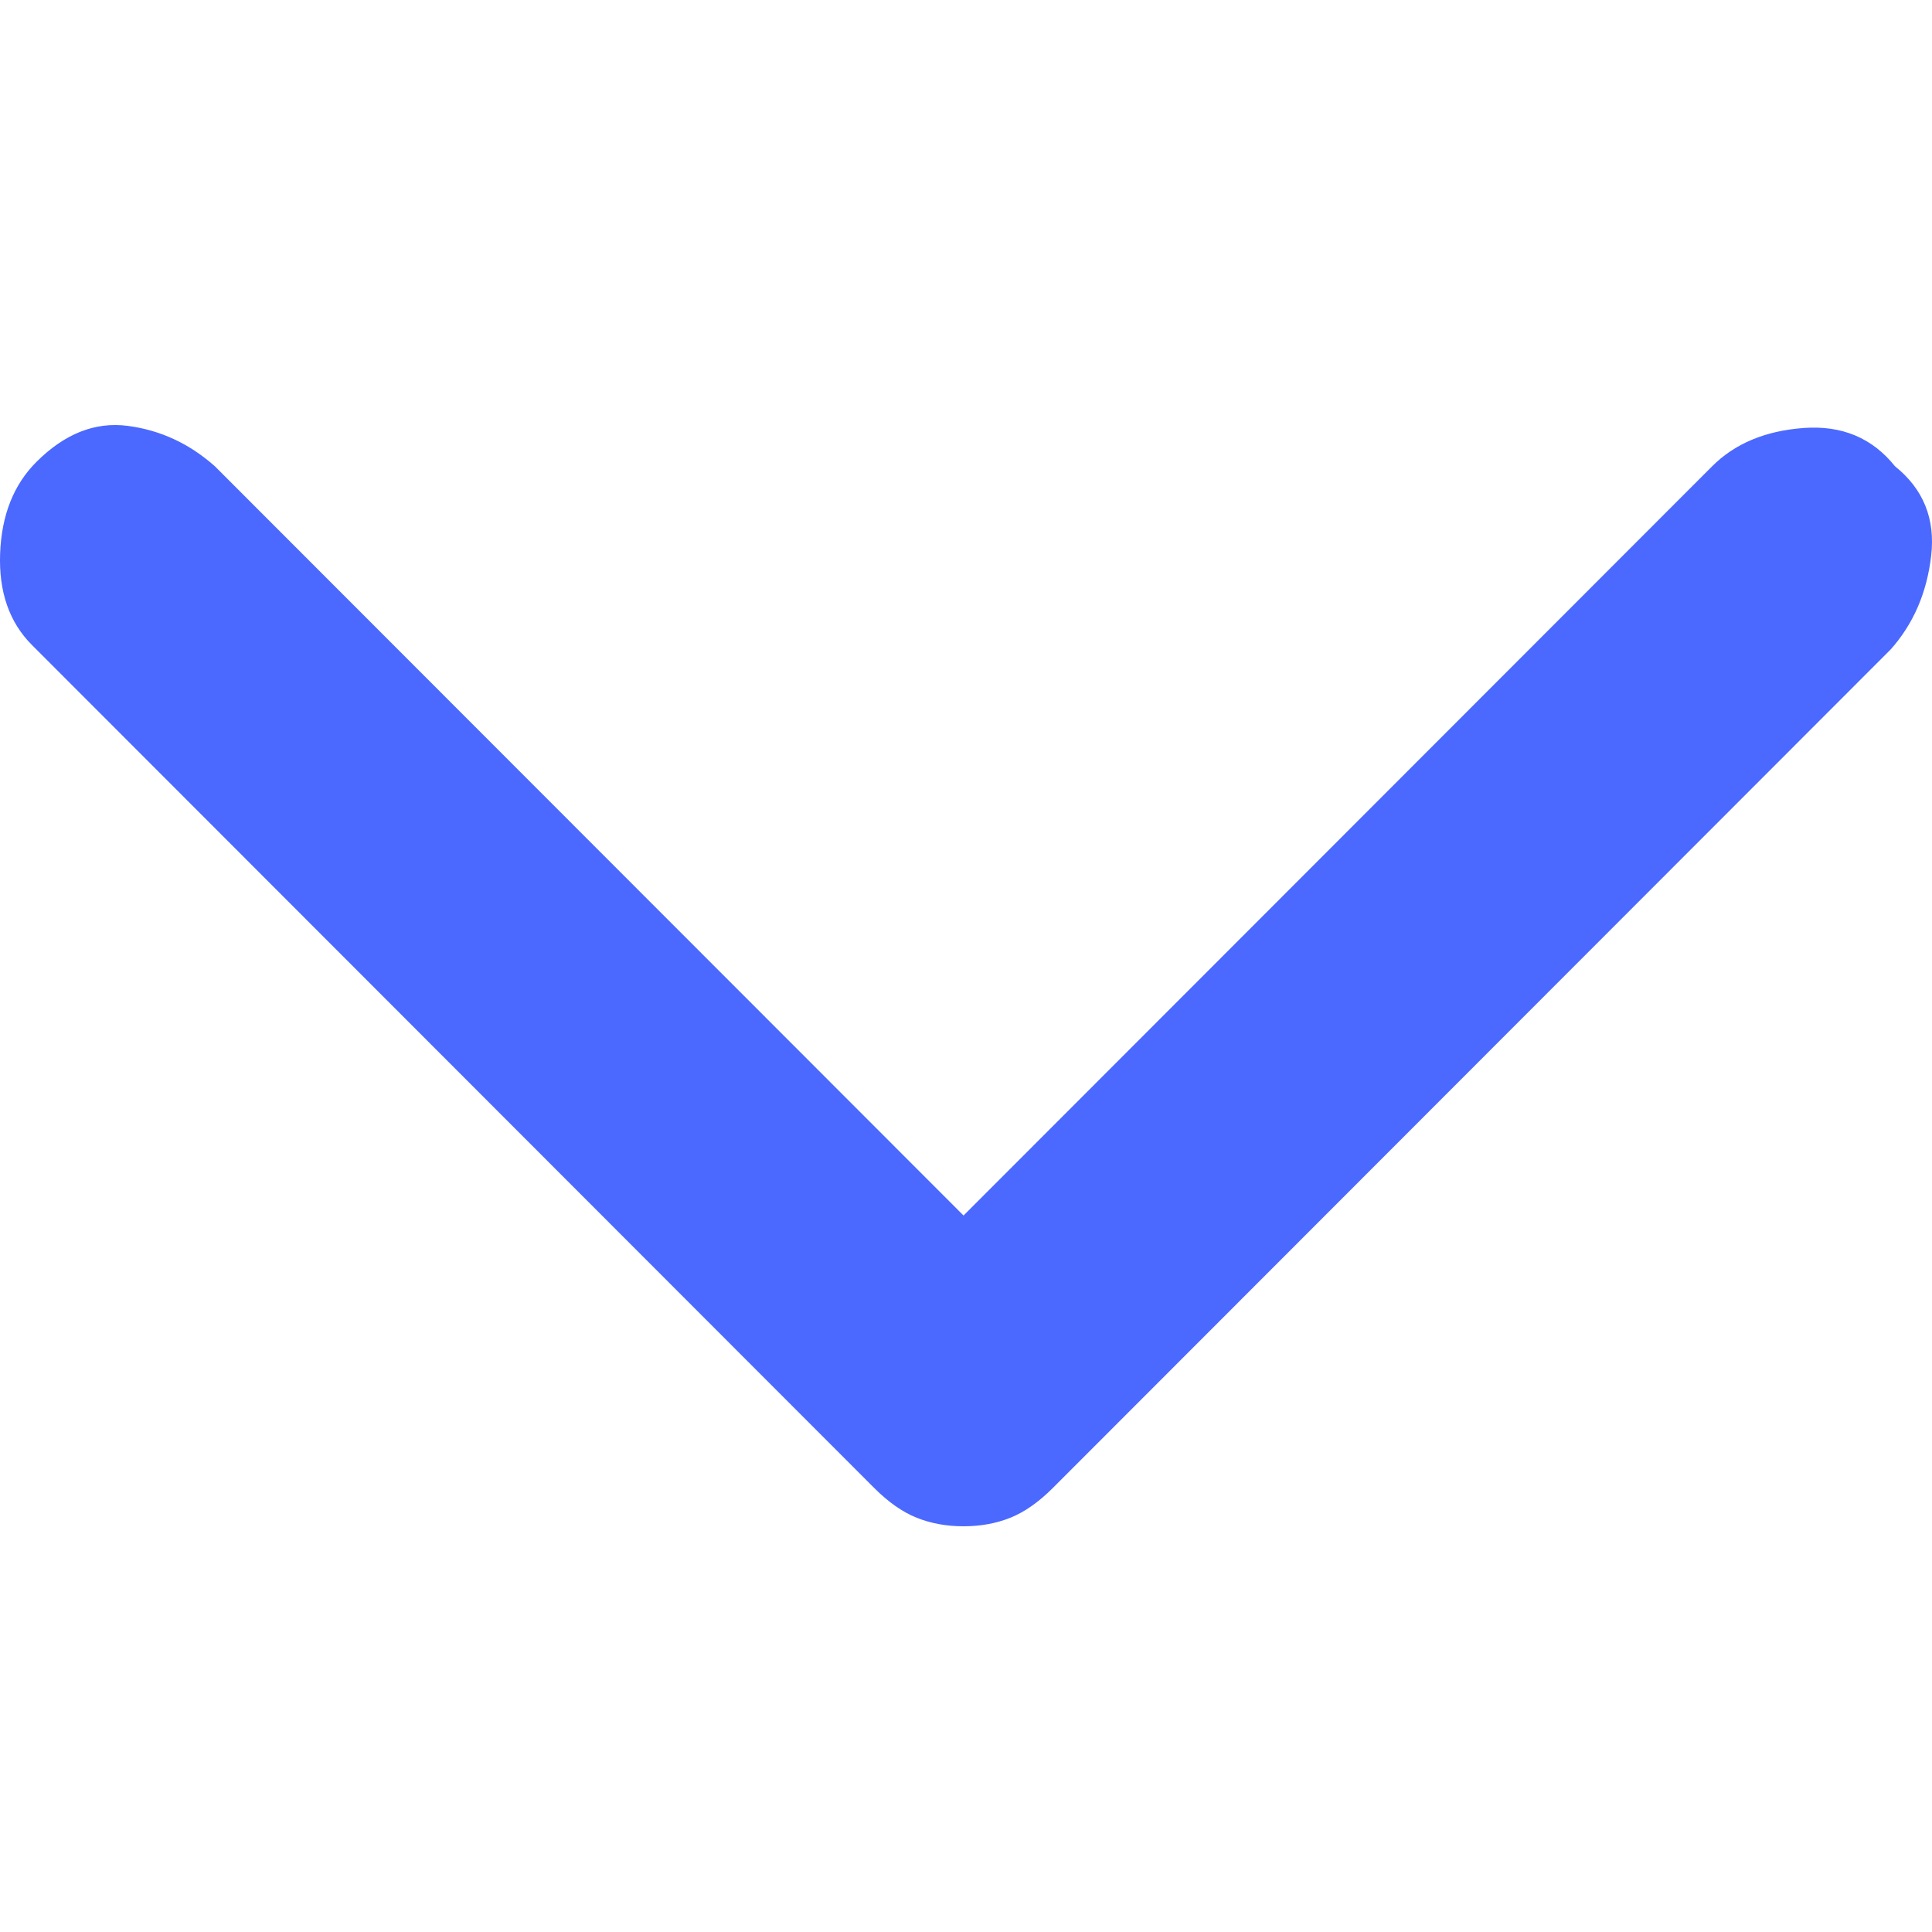 <?xml version="1.0" encoding="UTF-8"?>
<svg width="100px" height="100px" viewBox="0 0 100 100" version="1.1" xmlns="http://www.w3.org/2000/svg" xmlns:xlink="http://www.w3.org/1999/xlink">
    <title>Dropdown Arrow Blue</title>
    <g id="Dropdown-Arrow-Blue" stroke="none" stroke-width="1" fill="none" fill-rule="evenodd">
        <g id="expand_more_FILL0_wght400_GRAD0_opsz48" transform="translate(0, 22)" fill="#4B69FE">
            <path d="M49.872,57 C48.991,57 48.184,56.853 47.45,56.559 C46.716,56.266 45.982,55.751 45.248,55.017 L1.658,11.39 C0.483,10.215 -0.067,8.636 0.006,6.653 C0.08,4.67 0.704,3.091 1.878,1.916 C3.345,0.447 4.923,-0.177 6.611,0.043 C8.299,0.263 9.803,0.961 11.124,2.136 L49.872,40.915 L88.619,2.136 C89.793,0.961 91.371,0.3 93.352,0.153 C95.334,0.006 96.911,0.667 98.086,2.136 C99.553,3.311 100.177,4.854 99.957,6.763 C99.737,8.673 99.04,10.289 97.865,11.611 L54.495,55.017 C53.761,55.751 53.027,56.266 52.293,56.559 C51.559,56.853 50.752,57 49.872,57 L49.872,57 Z" id="Path"></path>
        </g>
    </g>
</svg>